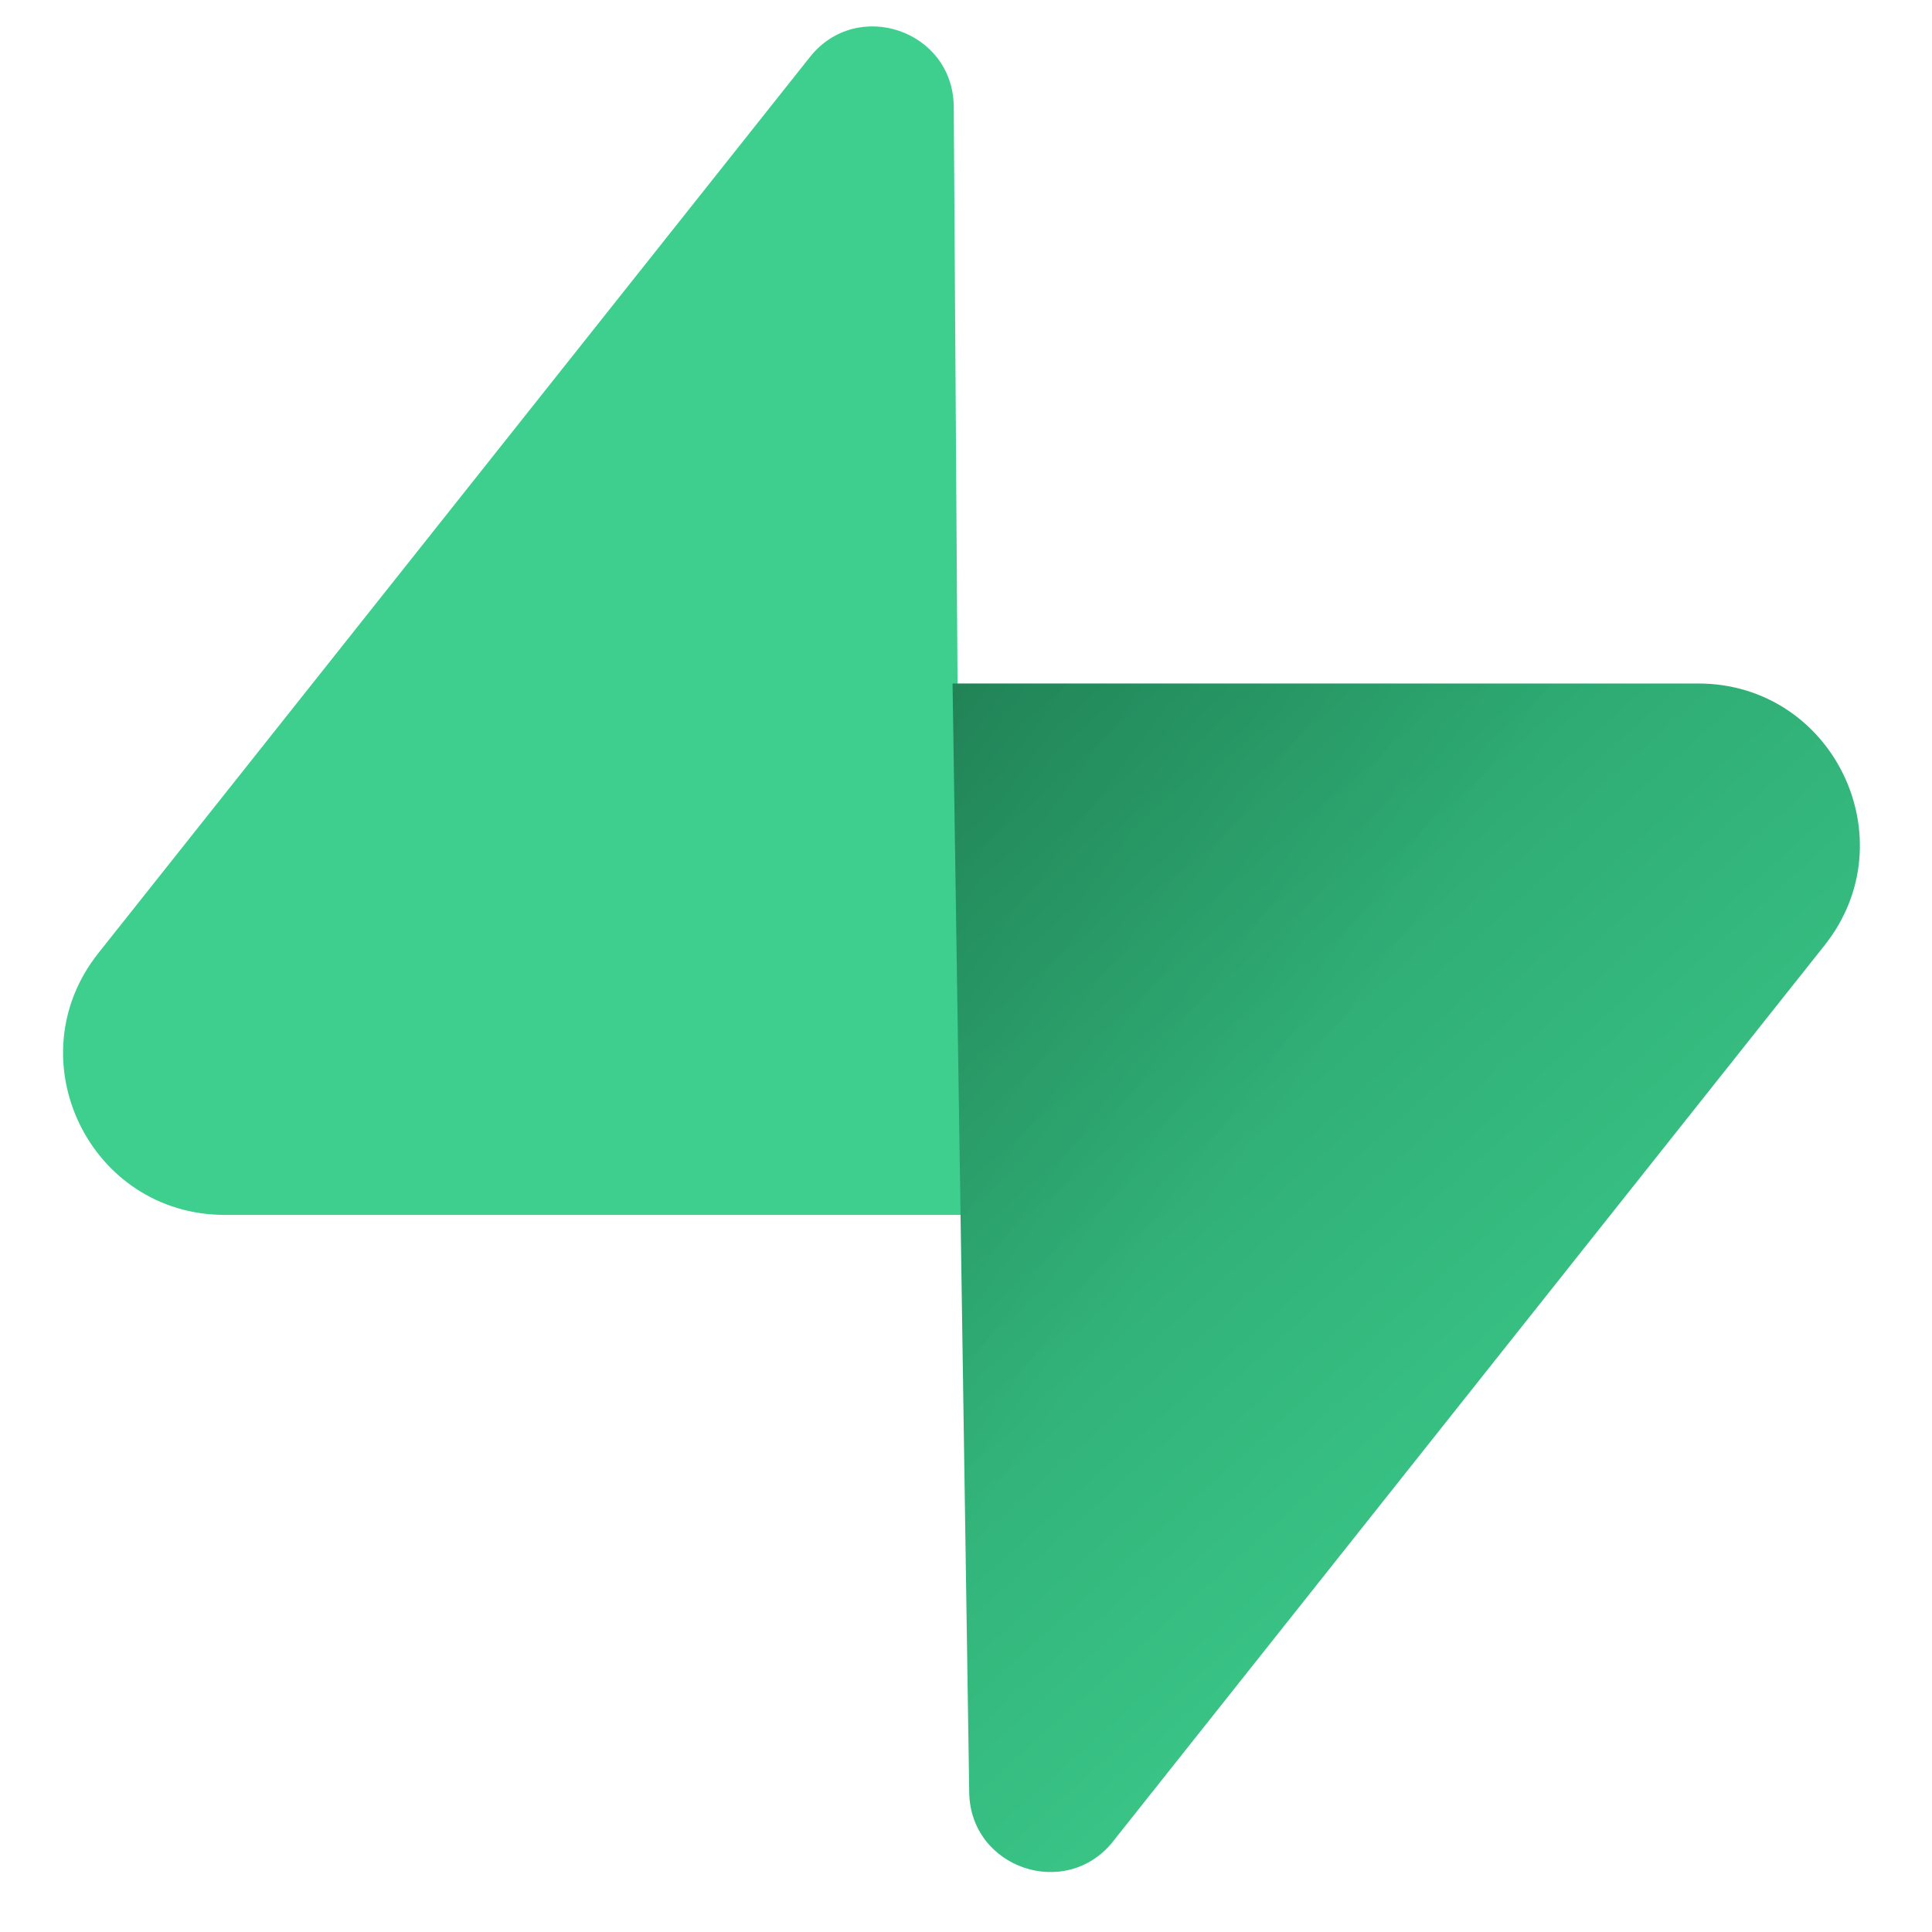 <svg width="41" height="41" viewBox="0 0 41 41" fill="none" xmlns="http://www.w3.org/2000/svg">
<g clip-path="url(#clip0_9524_9935)">
<path d="M17.187 1.211C18.187 -0.049 20.216 0.641 20.24 2.25L20.395 25.782H4.77C1.904 25.782 0.305 22.472 2.087 20.227L17.187 1.211Z" fill="#3ECF8E"/>
<path d="M23.621 39.077C22.621 40.337 20.592 39.647 20.568 38.038L20.215 14.505H36.038C38.904 14.505 40.503 17.816 38.721 20.06L23.621 39.077Z" fill="url(#paint0_linear_9524_9935)"/>
<path d="M23.621 39.077C22.621 40.337 20.592 39.647 20.568 38.038L20.215 14.505H36.038C38.904 14.505 40.503 17.816 38.721 20.06L23.621 39.077Z" fill="url(#paint1_linear_9524_9935)" fill-opacity="0.2"/>
</g>
<defs>
<linearGradient id="paint0_linear_9524_9935" x1="17.904" y1="14.144" x2="36.404" y2="34.644" gradientUnits="userSpaceOnUse">
<stop stop-color="#249361"/>
<stop offset="1" stop-color="#3ECF8E"/>
</linearGradient>
<linearGradient id="paint1_linear_9524_9935" x1="14.404" y1="12.644" x2="27.904" y2="22.644" gradientUnits="userSpaceOnUse">
<stop/>
<stop offset="1" stop-opacity="0"/>
</linearGradient>
<clipPath id="clip0_9524_9935">
<rect width="40" height="40" fill="white" transform="translate(0.404 0.143)"/>
</clipPath>
</defs>
</svg>
